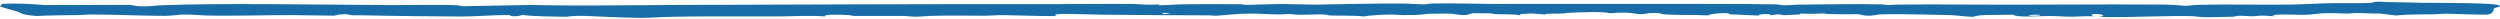<svg width="770" height="6" viewBox="0 0 770 6" fill="none" preserveAspectRatio="none" xmlns="http://www.w3.org/2000/svg">
<path d="M732.244 0.504C733.162 0.474 734.457 0.636 735.54 0.644C740.075 0.682 741.756 0.794 745.859 0.858C751.943 0.953 769.999 0.74 770 1.866C770 1.866 770 1.866 770 1.866C770 1.877 769.998 1.888 769.995 1.9C769.932 2.114 768.396 2.348 768.168 2.591C767.94 2.834 768.111 4.401 765.93 4.489C762.767 4.605 755.18 4.204 753.493 4.221C752.34 4.234 750.92 4.376 749.445 4.401C744.691 4.483 742.203 4.379 737.919 4.766C736.206 4.562 734.492 4.358 732.779 4.154C730.543 4.248 727.155 3.979 725.797 3.994C724.683 4.006 724.03 4.168 722.868 4.175C721.566 4.185 719.566 4.011 717.196 4.037C713.312 4.079 712.621 4.5 710.291 4.553C707.874 4.608 704.116 4.38 701.032 4.528C700.646 4.574 700.259 4.62 699.872 4.667C700.149 4.771 700.426 4.876 700.703 4.981C699.15 5.029 698.482 4.815 697.055 4.811C695.376 4.806 694.519 5.01 693.389 5.009C692.464 5.008 691.209 4.845 690.009 4.855C688.259 4.869 688.642 5.104 687.7 5.148C687.324 5.166 680.378 5.296 679.986 5.297C677.006 5.307 676.747 4.984 674.37 4.956C667.779 4.879 661.013 5.14 654.916 5.238C652.194 5.282 649.353 5.263 646.639 5.212C650.914 4.387 641.453 3.745 644.991 5.036C641.971 4.852 639.83 5.201 636.966 5.142C635.115 5.103 633.833 4.924 631.189 4.929C626.497 4.939 621.365 5.447 620.015 4.528C614.507 4.69 609.737 4.356 607.752 5.168C606.331 5.218 602.692 4.734 601.099 4.668C599.592 4.607 588.033 4.388 586.142 4.376C584.251 4.364 580.941 4.351 579.348 4.422C577.347 4.51 575.949 5.352 572.386 4.368C568.244 4.447 566.769 4.419 562.916 4.305C562.219 4.284 562.14 4.138 561.733 4.138C560.893 4.138 559.465 4.246 557.967 4.259C555.503 4.28 554.097 3.973 554.372 4.443C552.747 4.521 551.123 4.6 549.499 4.679C548.929 4.588 548.359 4.498 547.789 4.407C546.921 4.506 546.052 4.604 545.184 4.703C546.204 4.024 540.092 4.425 542.076 4.815C538.927 4.674 535.779 4.533 532.63 4.393C533.069 3.621 525.716 4.304 526.335 4.724C525.975 4.723 525.614 4.722 525.254 4.722C522.1 4.517 519.203 4.684 515.358 4.547C511.514 4.409 511.875 4.334 510.706 3.978C509.801 3.999 508.896 4.019 507.991 4.039C503.244 5.013 504.083 3.327 495.954 4.074C493.357 3.462 486.955 3.784 482.71 3.969C482.216 3.991 482.208 4.11 481.55 4.146C479.941 4.234 475.837 4.082 475.978 4.465C474.557 4.354 473.136 4.243 471.716 4.132C470.554 4.202 469.393 4.272 468.232 4.341C468.238 4.461 468.244 4.581 468.249 4.7C465.911 4.292 462.237 4.449 460.424 4.352C460.064 4.332 459.986 4.167 458.865 4.122C457.554 4.068 455.113 4.117 453.551 4.066C452.944 4.249 452.337 4.431 451.73 4.614C448.938 4.713 447.956 4.231 446.316 4.193C446.021 4.187 440.635 4.221 440.345 4.232C437.969 4.313 438.642 4.724 431.771 4.636C430.547 4.62 429.558 4.478 428.452 4.473C426.498 4.462 420.611 4.785 420.148 5.083C417.778 4.71 411.438 4.862 409.571 4.755C409.007 4.721 408.88 4.484 407.147 4.433C405.743 4.392 402.126 4.582 400.344 4.55C398.454 4.516 397.779 4.316 396.931 4.302C396.131 4.289 395.393 4.45 394.302 4.449C390.898 4.443 387.814 4.184 385.123 4.179C381.231 4.172 377.794 4.649 374.537 4.861C373.729 4.83 372.935 4.727 372.087 4.726C361.605 4.711 349.78 4.624 339.266 4.521C334.385 4.474 322.247 3.827 325.487 4.907C323.791 5.097 311.457 4.661 309.111 4.654C306.766 4.648 304.907 4.842 303.063 4.845C297.5 4.853 293.583 4.713 286.811 4.882C285.062 4.926 283.188 5.156 282.153 5.153C280.905 5.149 279.562 4.927 277.946 4.913C274.094 4.881 266.914 4.954 263.219 4.916C262.544 4.908 262.307 4.713 261.342 4.653C257.583 4.415 253.37 4.435 254.116 5.058C249.298 4.704 244.842 5.027 240.378 5.046C230.939 5.087 213.744 4.941 205.521 5.203C200.336 5.368 200.468 5.647 192.834 5.406C191.14 5.353 189.453 5.281 187.397 5.217C182.58 5.067 178.16 4.551 174.488 5.173C169.137 5.011 164.876 5.126 160.906 4.594C160.438 4.722 159.97 4.849 159.502 4.977C158.846 4.98 158.19 4.983 157.534 4.986C157.329 4.865 157.124 4.743 156.92 4.621C152.22 4.589 146.258 5.088 142.28 5.085C135.611 5.079 118.432 4.885 112.108 4.721C108.75 4.634 108.57 4.894 106.647 4.359C105.897 4.396 105.146 4.433 104.395 4.471C103.925 4.588 103.455 4.705 102.985 4.822C98.677 4.827 93.568 4.645 89.464 4.647C81.986 4.651 70.758 4.973 63.249 4.761C61.366 4.708 59.012 4.466 57.168 4.469C54.485 4.473 53.833 4.874 50.427 4.881C44.558 4.893 33.627 4.427 28.08 4.463C26.432 4.473 25.663 4.623 24.526 4.639C19.755 4.707 15.838 4.695 11.264 4.925C6.352 4.541 6.776 4.045 5.254 3.544C4.1 3.167 0.563 2.291 0.061 1.96C-0.292 1.728 1.025 1.429 0.531 1.173C6.416 0.969 8.888 1.194 13.666 1.554C22.491 1.539 31.316 1.525 40.141 1.51C40.944 1.65 41.746 1.79 42.549 1.929C42.549 1.93 42.549 1.93 42.549 1.93C45.938 2.092 47.375 1.732 49.202 1.65C66.7 0.868 101.14 1.48 120.403 1.568C124.554 1.587 138.057 1.399 140.905 1.626C141.643 1.685 141.848 1.9 142.633 1.91C149.642 1.782 156.651 1.653 163.661 1.525C178.075 1.86 192.977 1.584 207.5 1.532C246.796 1.392 285.698 1.223 324.35 1.274C331.82 1.285 341.299 1.123 348.612 1.227C351.664 1.27 352.936 1.616 356.946 1.358C356.988 1.452 357.03 1.545 357.072 1.638C360.571 1.526 362.807 1.314 366.73 1.292C370.033 1.274 378.773 1.26 381.693 1.296C383.207 1.314 382.643 1.488 384.054 1.487C386.471 1.484 391.634 1.243 394.969 1.243C397.99 1.243 403.083 1.444 405.405 1.415C413.77 1.312 422.881 1.015 431.794 1.094C434.257 1.117 437.424 1.343 438.195 1.336C439.701 1.323 440.15 1.104 441.161 1.076C446.301 0.933 454.312 1.194 459.349 1.204C475.764 1.238 493.154 1.142 509.498 1.182C519.824 1.208 536.984 1.169 546.517 1.334C548.573 1.37 548.025 1.61 549.751 1.61C551.665 1.61 552.702 1.448 553.596 1.434C559.788 1.343 573.455 1.179 579.301 1.344C580.414 1.376 581.222 1.565 581.889 1.564C582.226 1.564 582.988 1.435 584.048 1.422C593.401 1.306 600.22 1.381 609.385 1.425C626.937 1.508 647.275 1.269 665.714 1.399C669.731 1.427 672.486 1.799 673.051 1.796C674.291 1.788 675.085 1.538 677.595 1.476C685.944 1.272 697.187 1.54 705.127 1.414C709.05 1.352 714.44 1.034 718.301 0.964C721.384 0.908 728.666 1.032 730.032 0.893C730.864 0.808 731.248 0.538 732.244 0.504ZM628.372 4.72C628.921 4.287 623.148 4.647 625.314 4.879C625.802 4.932 628.23 4.832 628.372 4.72ZM358.059 3.968C358.112 4.092 358.165 4.215 358.217 4.339C358.975 4.288 359.733 4.236 360.491 4.185C360.065 4.11 359.639 4.036 359.213 3.962C358.828 3.964 358.444 3.966 358.059 3.968Z" fill="#186DA8"/>
</svg>
